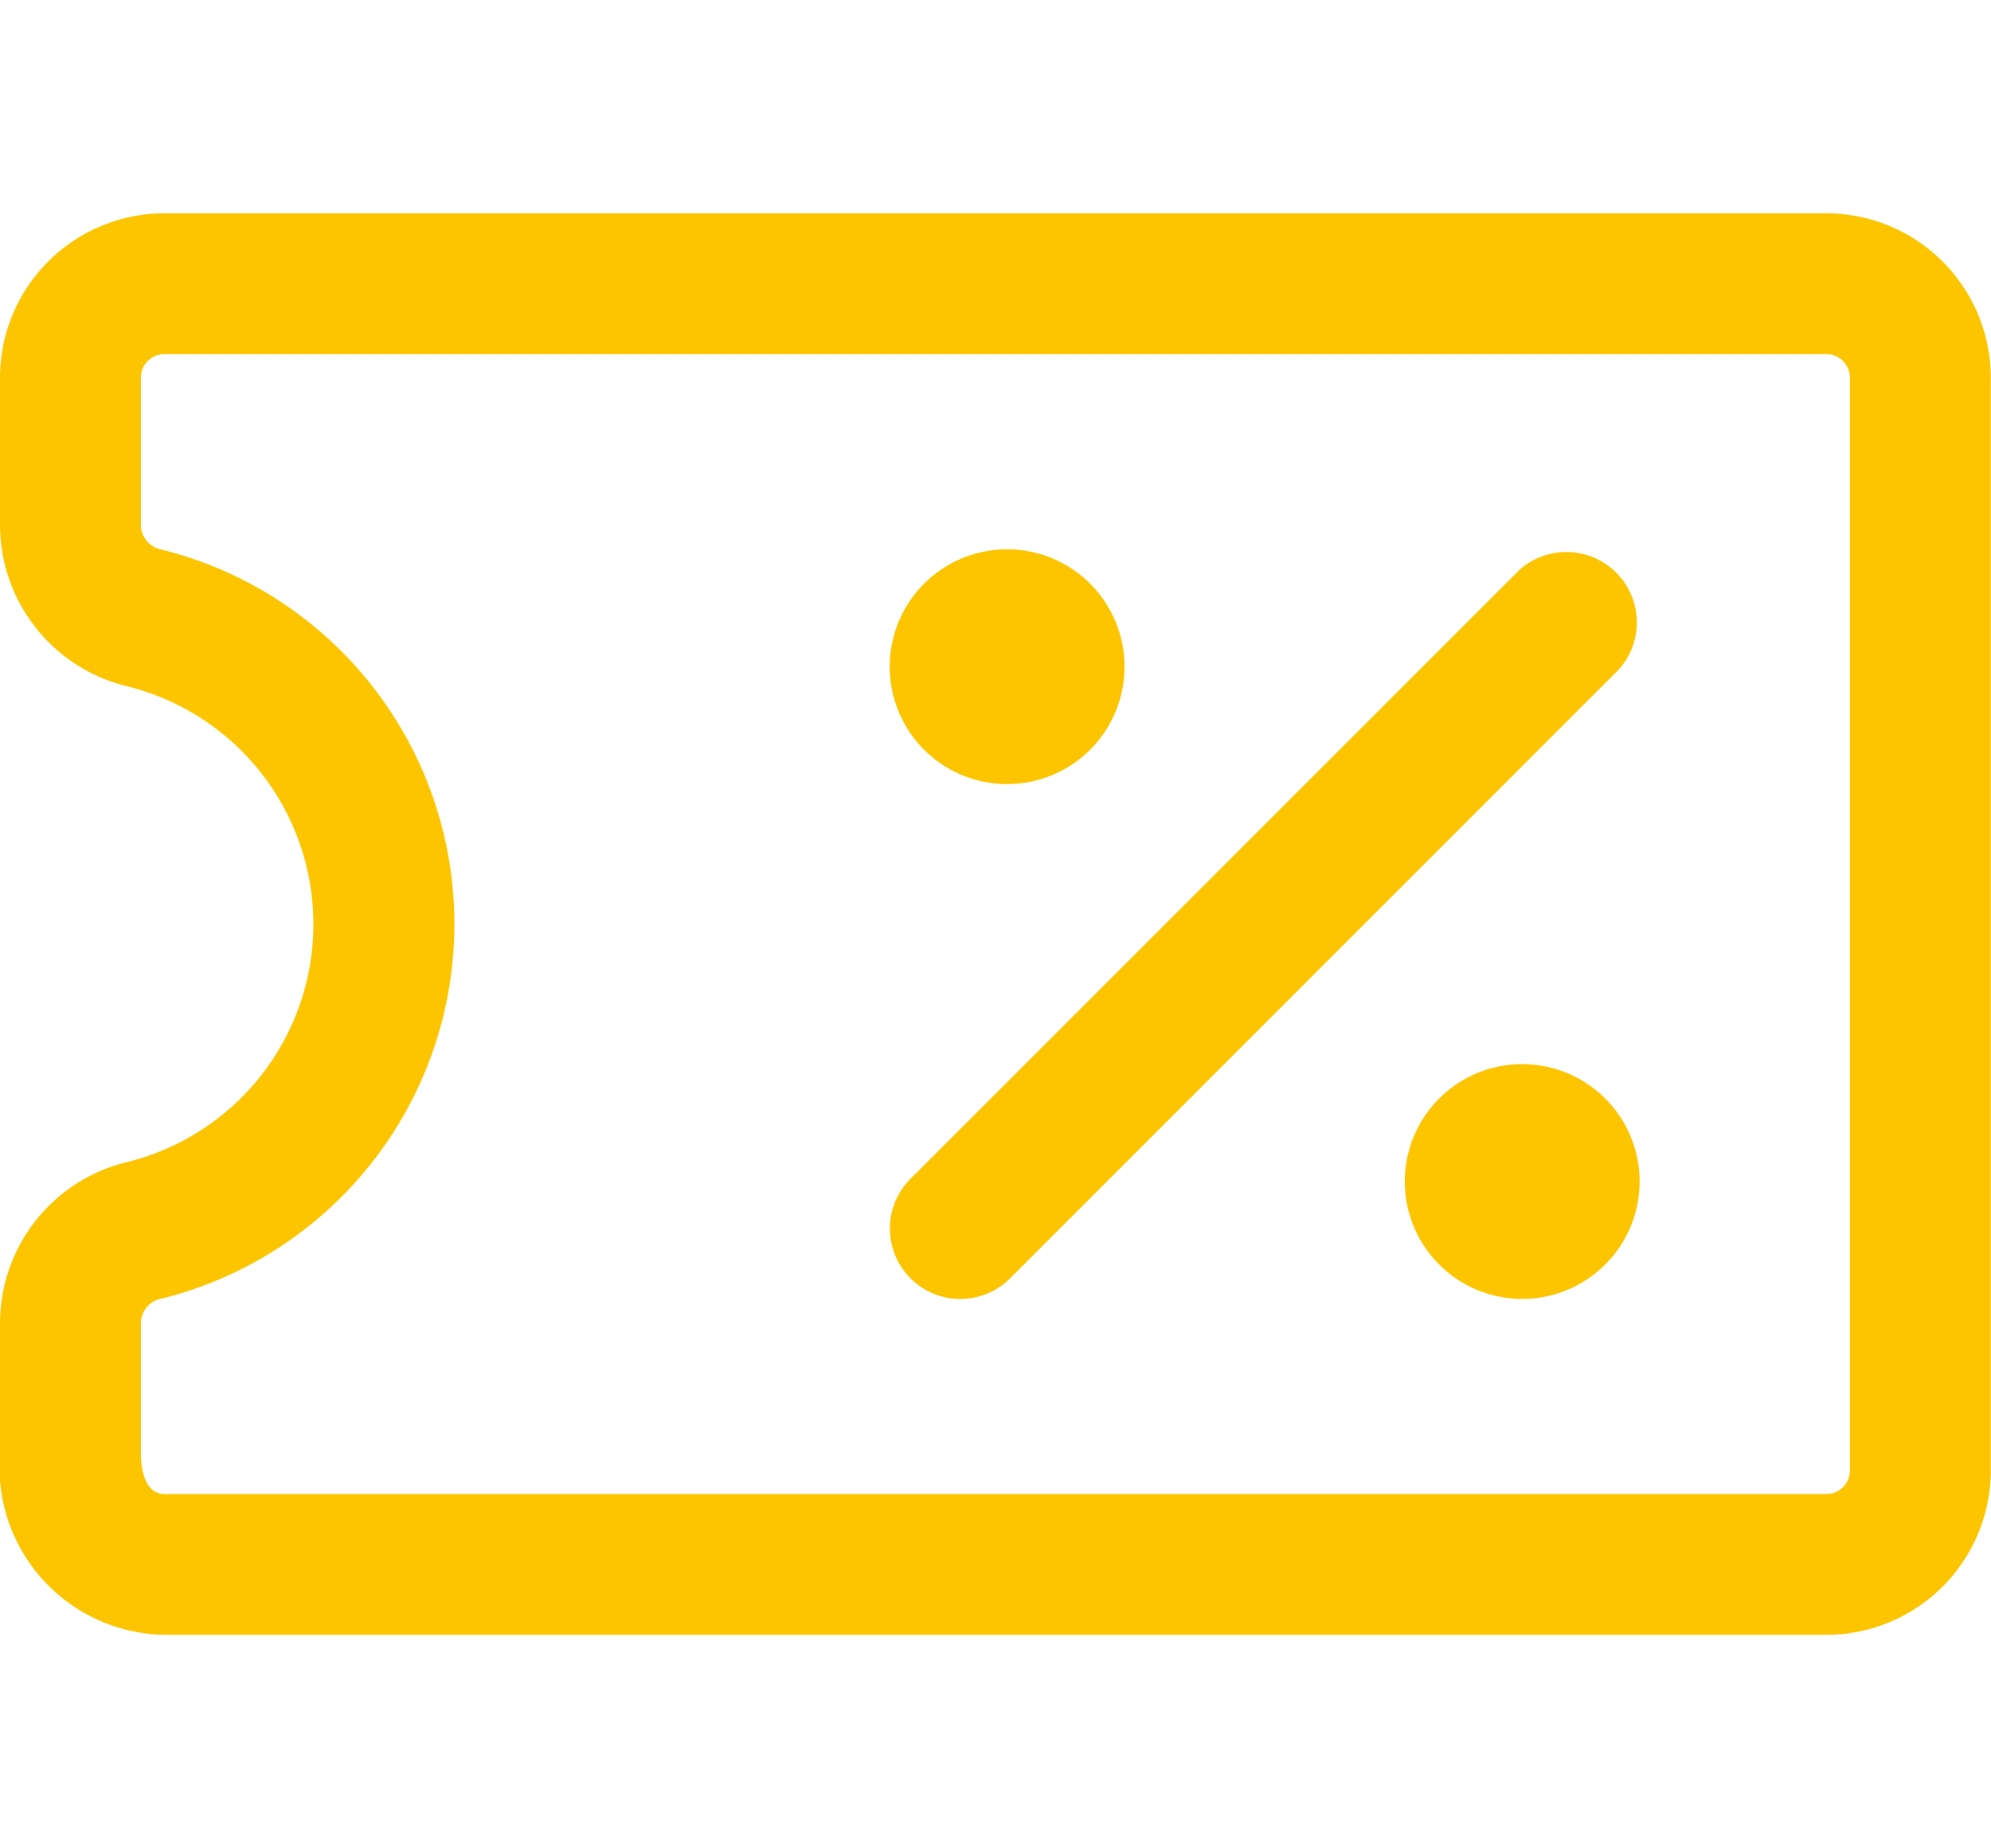 <svg xmlns="http://www.w3.org/2000/svg" xmlns:xlink="http://www.w3.org/1999/xlink" height="25" viewBox="0 0 26.926 19.229">
  <defs>
    <clipPath id="clip-path">
      <rect id="Rectangle_7139" data-name="Rectangle 7139" width="26.926" height="19.229" fill="#fcc500"/>
    </clipPath>
  </defs>
  <g id="Group_10279" data-name="Group 10279" transform="translate(0 0.001)">
    <g id="Group_10168" data-name="Group 10168" transform="translate(0 -0.001)" clip-path="url(#clip-path)">
      <path id="Path_17605" data-name="Path 17605" d="M12.648,5.166A1.588,1.588,0,1,1,11.06,3.578a1.588,1.588,0,0,1,1.588,1.588" transform="translate(2.56 0.967)" fill="#fcc500"/>
      <path id="Path_17606" data-name="Path 17606" d="M10.425,13.719a.953.953,0,0,1-.673-1.626l8.235-8.236A.953.953,0,0,1,19.335,5.2L11.1,13.439a.945.945,0,0,1-.673.279" transform="translate(2.561 0.967)" fill="#fcc500"/>
      <path id="Path_17607" data-name="Path 17607" d="M18.131,10.649a1.588,1.588,0,1,1-1.588-1.588,1.588,1.588,0,0,1,1.588,1.588" transform="translate(4.043 2.448)" fill="#fcc500"/>
      <path id="Path_17608" data-name="Path 17608" d="M24.7,19.229H2.223A2.269,2.269,0,0,1,0,16.775V14.99a2.245,2.245,0,0,1,1.731-2.159,3.315,3.315,0,0,0,0-6.43A2.249,2.249,0,0,1,0,4.239V2.223A2.225,2.225,0,0,1,2.223,0H24.7a2.225,2.225,0,0,1,2.223,2.223V17.006A2.225,2.225,0,0,1,24.7,19.229M2.223,1.905a.318.318,0,0,0-.318.318V4.239a.347.347,0,0,0,.29.312,5.221,5.221,0,0,1,0,10.128.344.344,0,0,0-.29.311v1.785c0,.13.023.549.318.549H24.7a.318.318,0,0,0,.318-.318V2.223a.318.318,0,0,0-.318-.318Z" transform="translate(0 0)" fill="#fcc500"/>
    </g>
  </g>
</svg>
